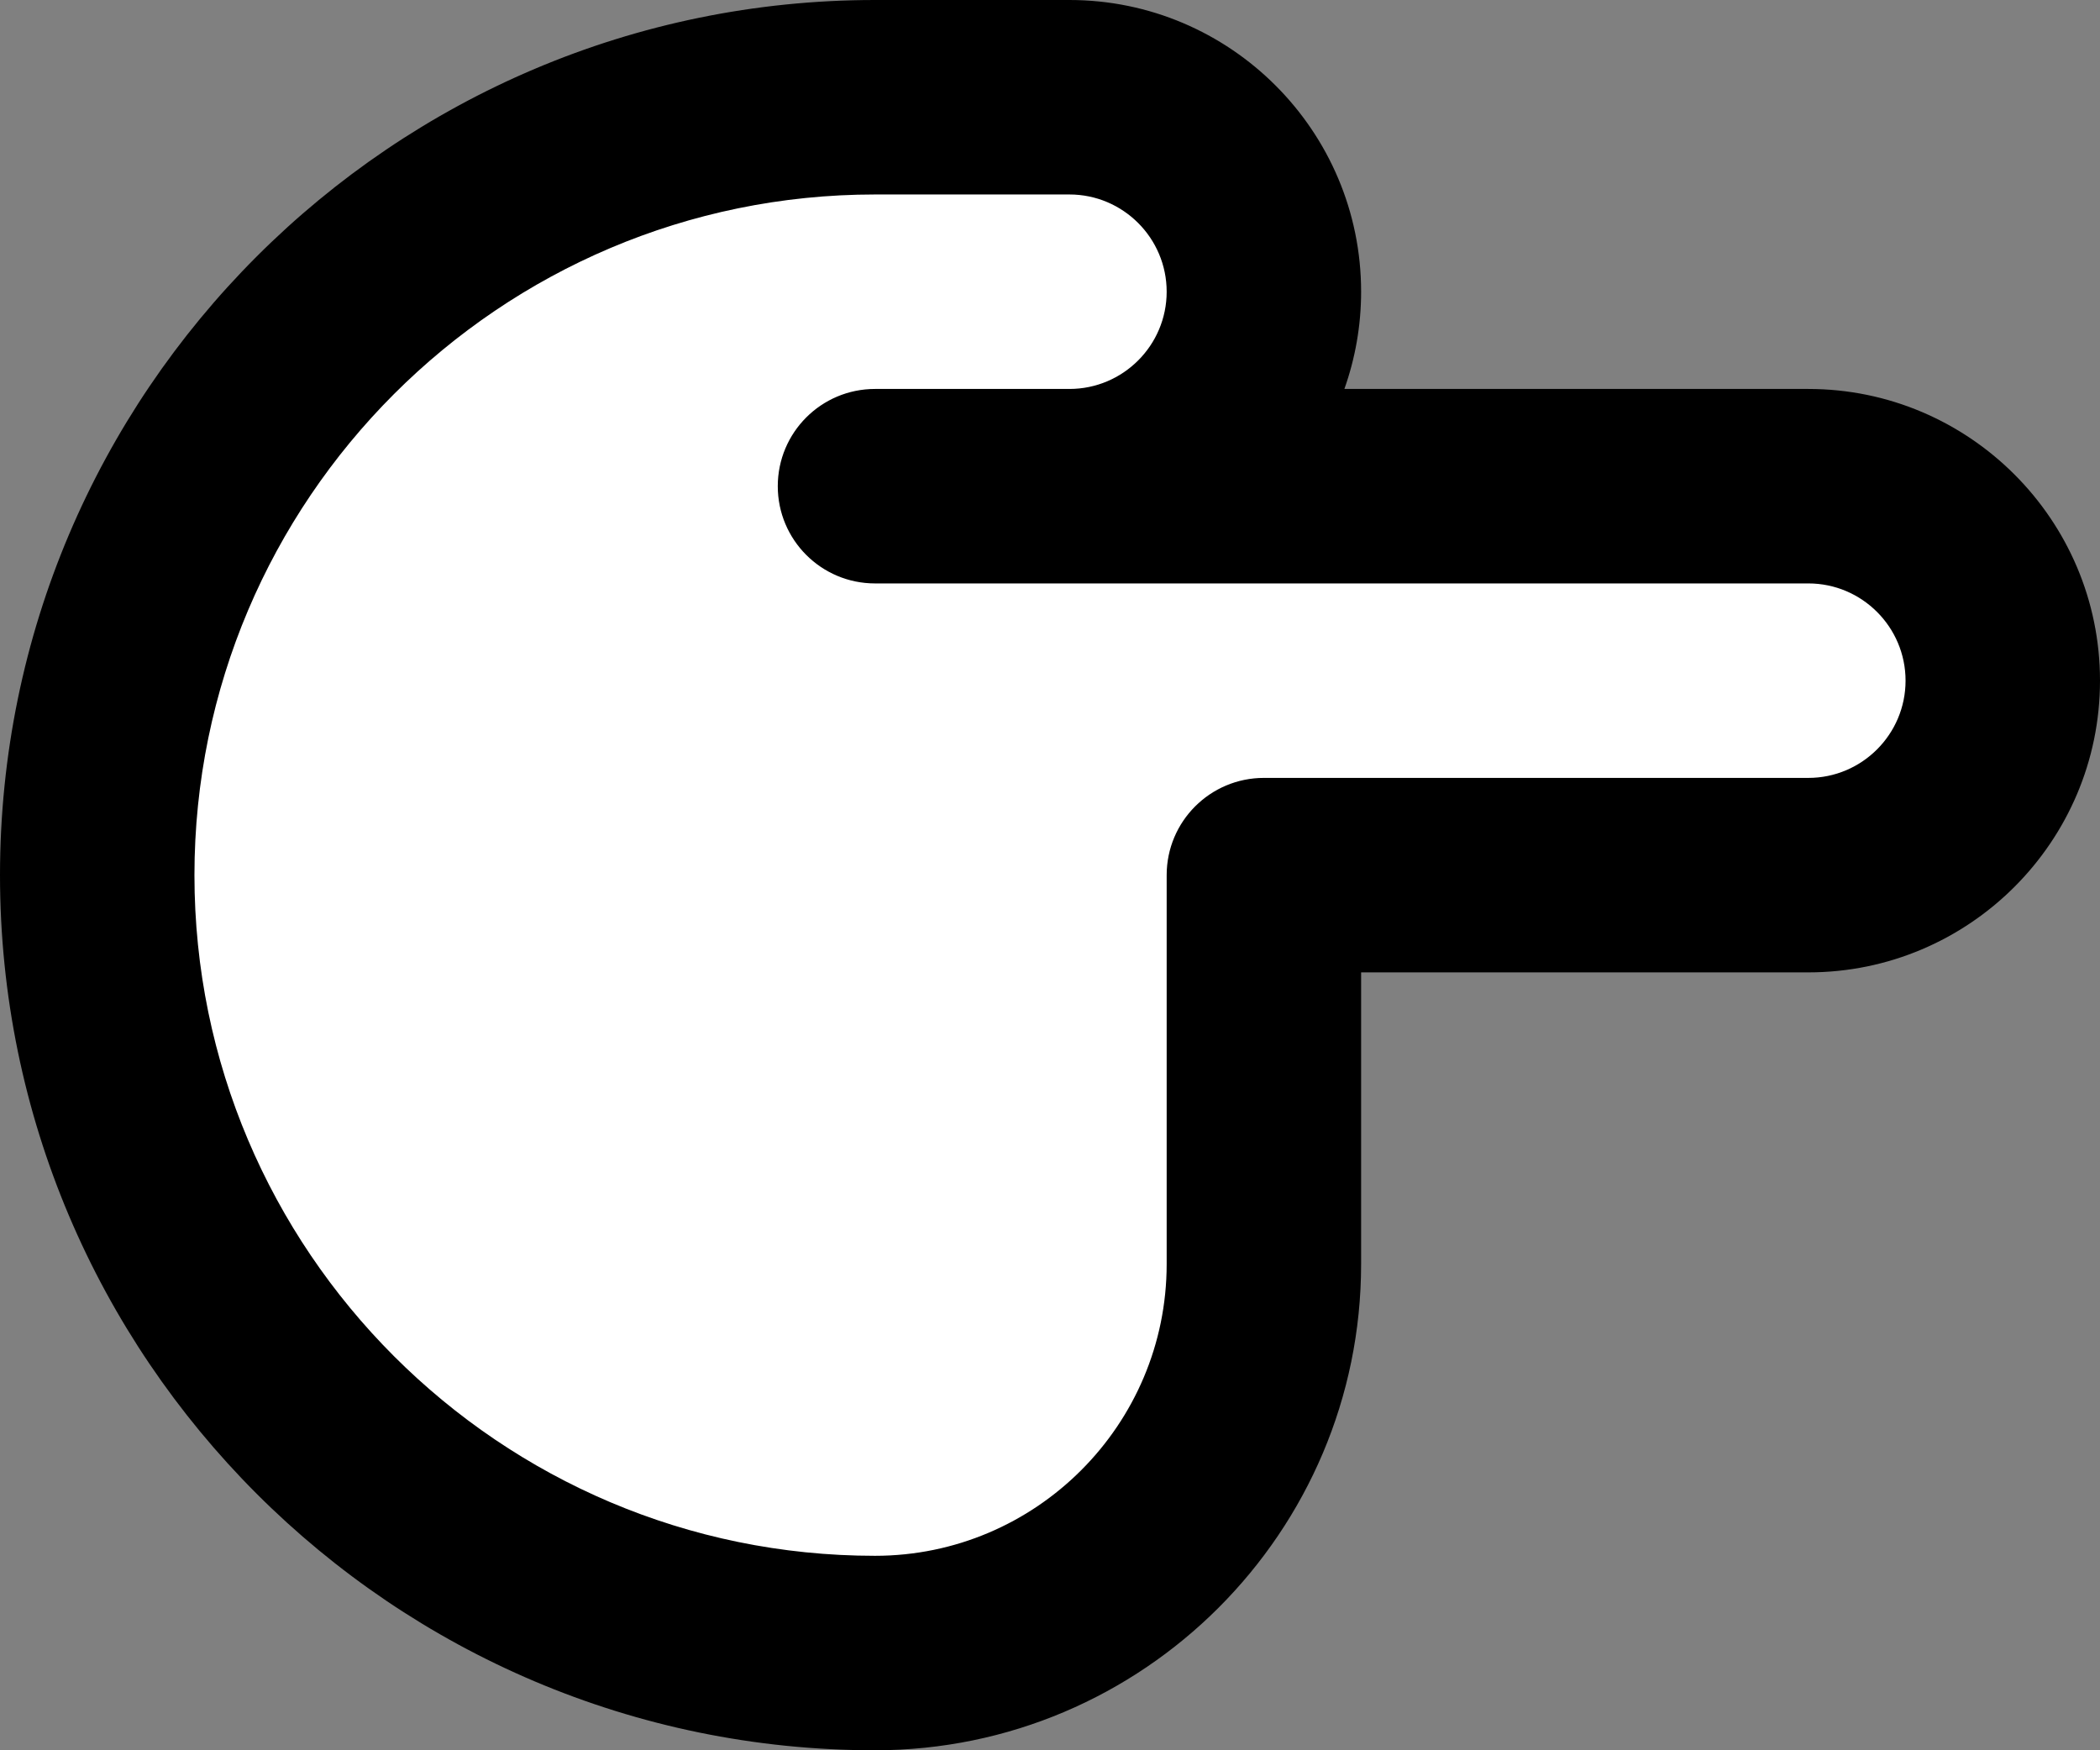 <?xml version="1.0" encoding="UTF-8"?>
<svg width="432px" height="360px" viewBox="0 0 432 360" version="1.1" xmlns="http://www.w3.org/2000/svg" xmlns:xlink="http://www.w3.org/1999/xlink">
    <rect x="0" y="0" width="432" height="360" fill="#808080" stroke="none"/>
    <title>slide-right</title>
    <g id="Page-4" stroke="none" stroke-width="1" fill="none" fill-rule="evenodd">
        <g id="slide-right" transform="translate(216, 180) rotate(-270) translate(-216, -180) translate(36, -36)">
            <polygon id="Path-27" fill="#FFFFFF" points="73.162 170.711 25.474 190.323 27.734 320.183 124 400.735 227.53 400.735 334.305 310.947 334.305 197.773 274.445 163.248 188.5 163.248 180 40 131.387 15 100.145 40 100.145 190.323"></polygon>
            <path d="M260,152 L200,152 L200,60 C200,26.916 173.084,0 140,0 C106.916,0 80,26.916 80,60 L80,155.44 C73.74,153.22 67.011,152 60,152 C26.916,152 0,178.916 0,212 L0,252 C0,351.252 80.748,432 180,432 C279.252,432 360,351.252 360,252 C360,196.86 315.141,152 260,152 Z M180,392 C102.804,392 40,329.196 40,252 L40,212 C40,200.972 48.972,192 60,192 C71.028,192 80,200.972 80,212 L80,252 C80,263.046 88.954,272 100,272 C111.046,272 120,263.046 120,252 L120,60 C120,48.972 128.972,40 140,40 C151.028,40 160,48.972 160,60 L160,172 C160,183.046 168.954,192 180,192 L260,192 C293.084,192 320,218.916 320,252 C320,329.196 257.196,392 180,392 Z" id="Shape" fill="#000000" fill-rule="nonzero"></path>
        </g>
    </g>
</svg>